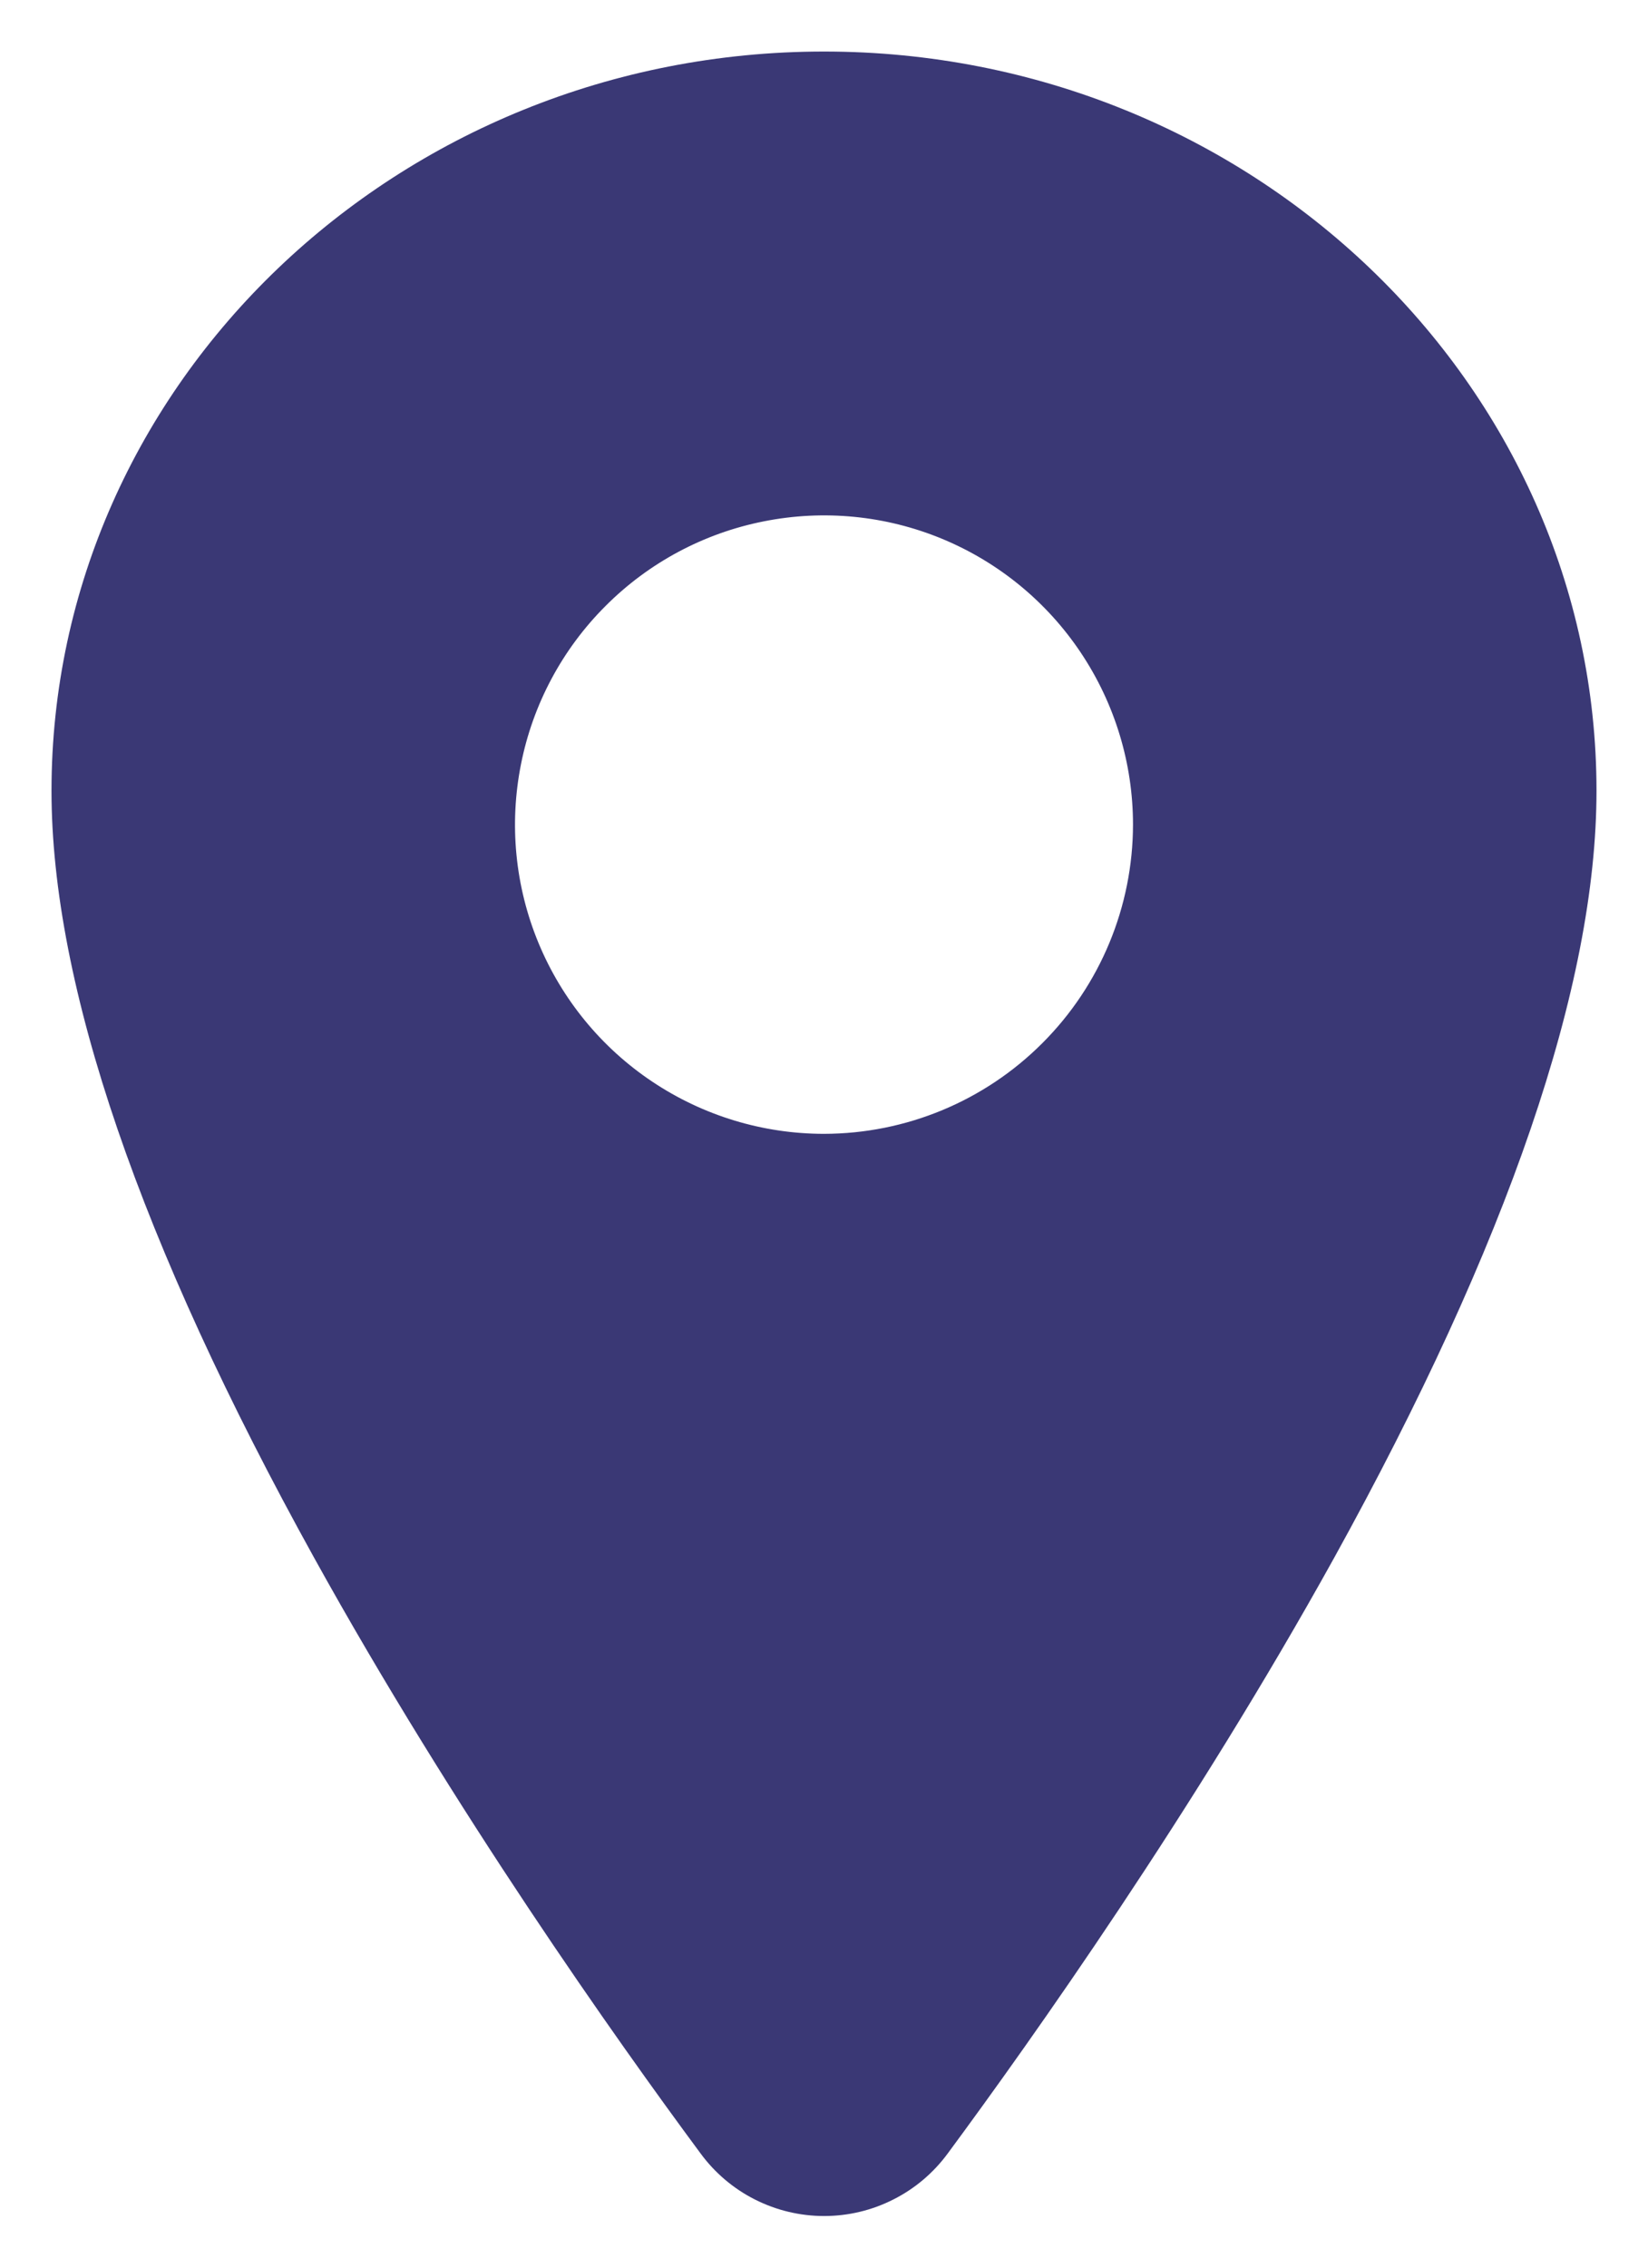 <svg width="16" height="22" viewBox="0 0 16 22" fill="none" xmlns="http://www.w3.org/2000/svg">
<path d="M8 0.5C3.865 0.5 0.5 3.718 0.5 7.672C0.5 9.555 1.358 12.059 3.051 15.115C4.41 17.568 5.983 19.787 6.801 20.891C6.939 21.079 7.12 21.233 7.328 21.338C7.537 21.444 7.768 21.499 8.001 21.499C8.235 21.499 8.466 21.444 8.674 21.338C8.883 21.233 9.064 21.079 9.202 20.891C10.018 19.787 11.592 17.568 12.952 15.115C14.642 12.06 15.5 9.556 15.5 7.672C15.5 3.718 12.135 0.5 8 0.5ZM8 11C7.407 11 6.827 10.824 6.333 10.494C5.84 10.165 5.455 9.696 5.228 9.148C5.001 8.6 4.942 7.997 5.058 7.415C5.173 6.833 5.459 6.298 5.879 5.879C6.298 5.459 6.833 5.173 7.415 5.058C7.997 4.942 8.6 5.001 9.148 5.228C9.696 5.455 10.165 5.84 10.494 6.333C10.824 6.827 11 7.407 11 8C10.999 8.795 10.683 9.558 10.12 10.12C9.558 10.683 8.795 10.999 8 11Z" fill="#3A3875"/>
</svg>
